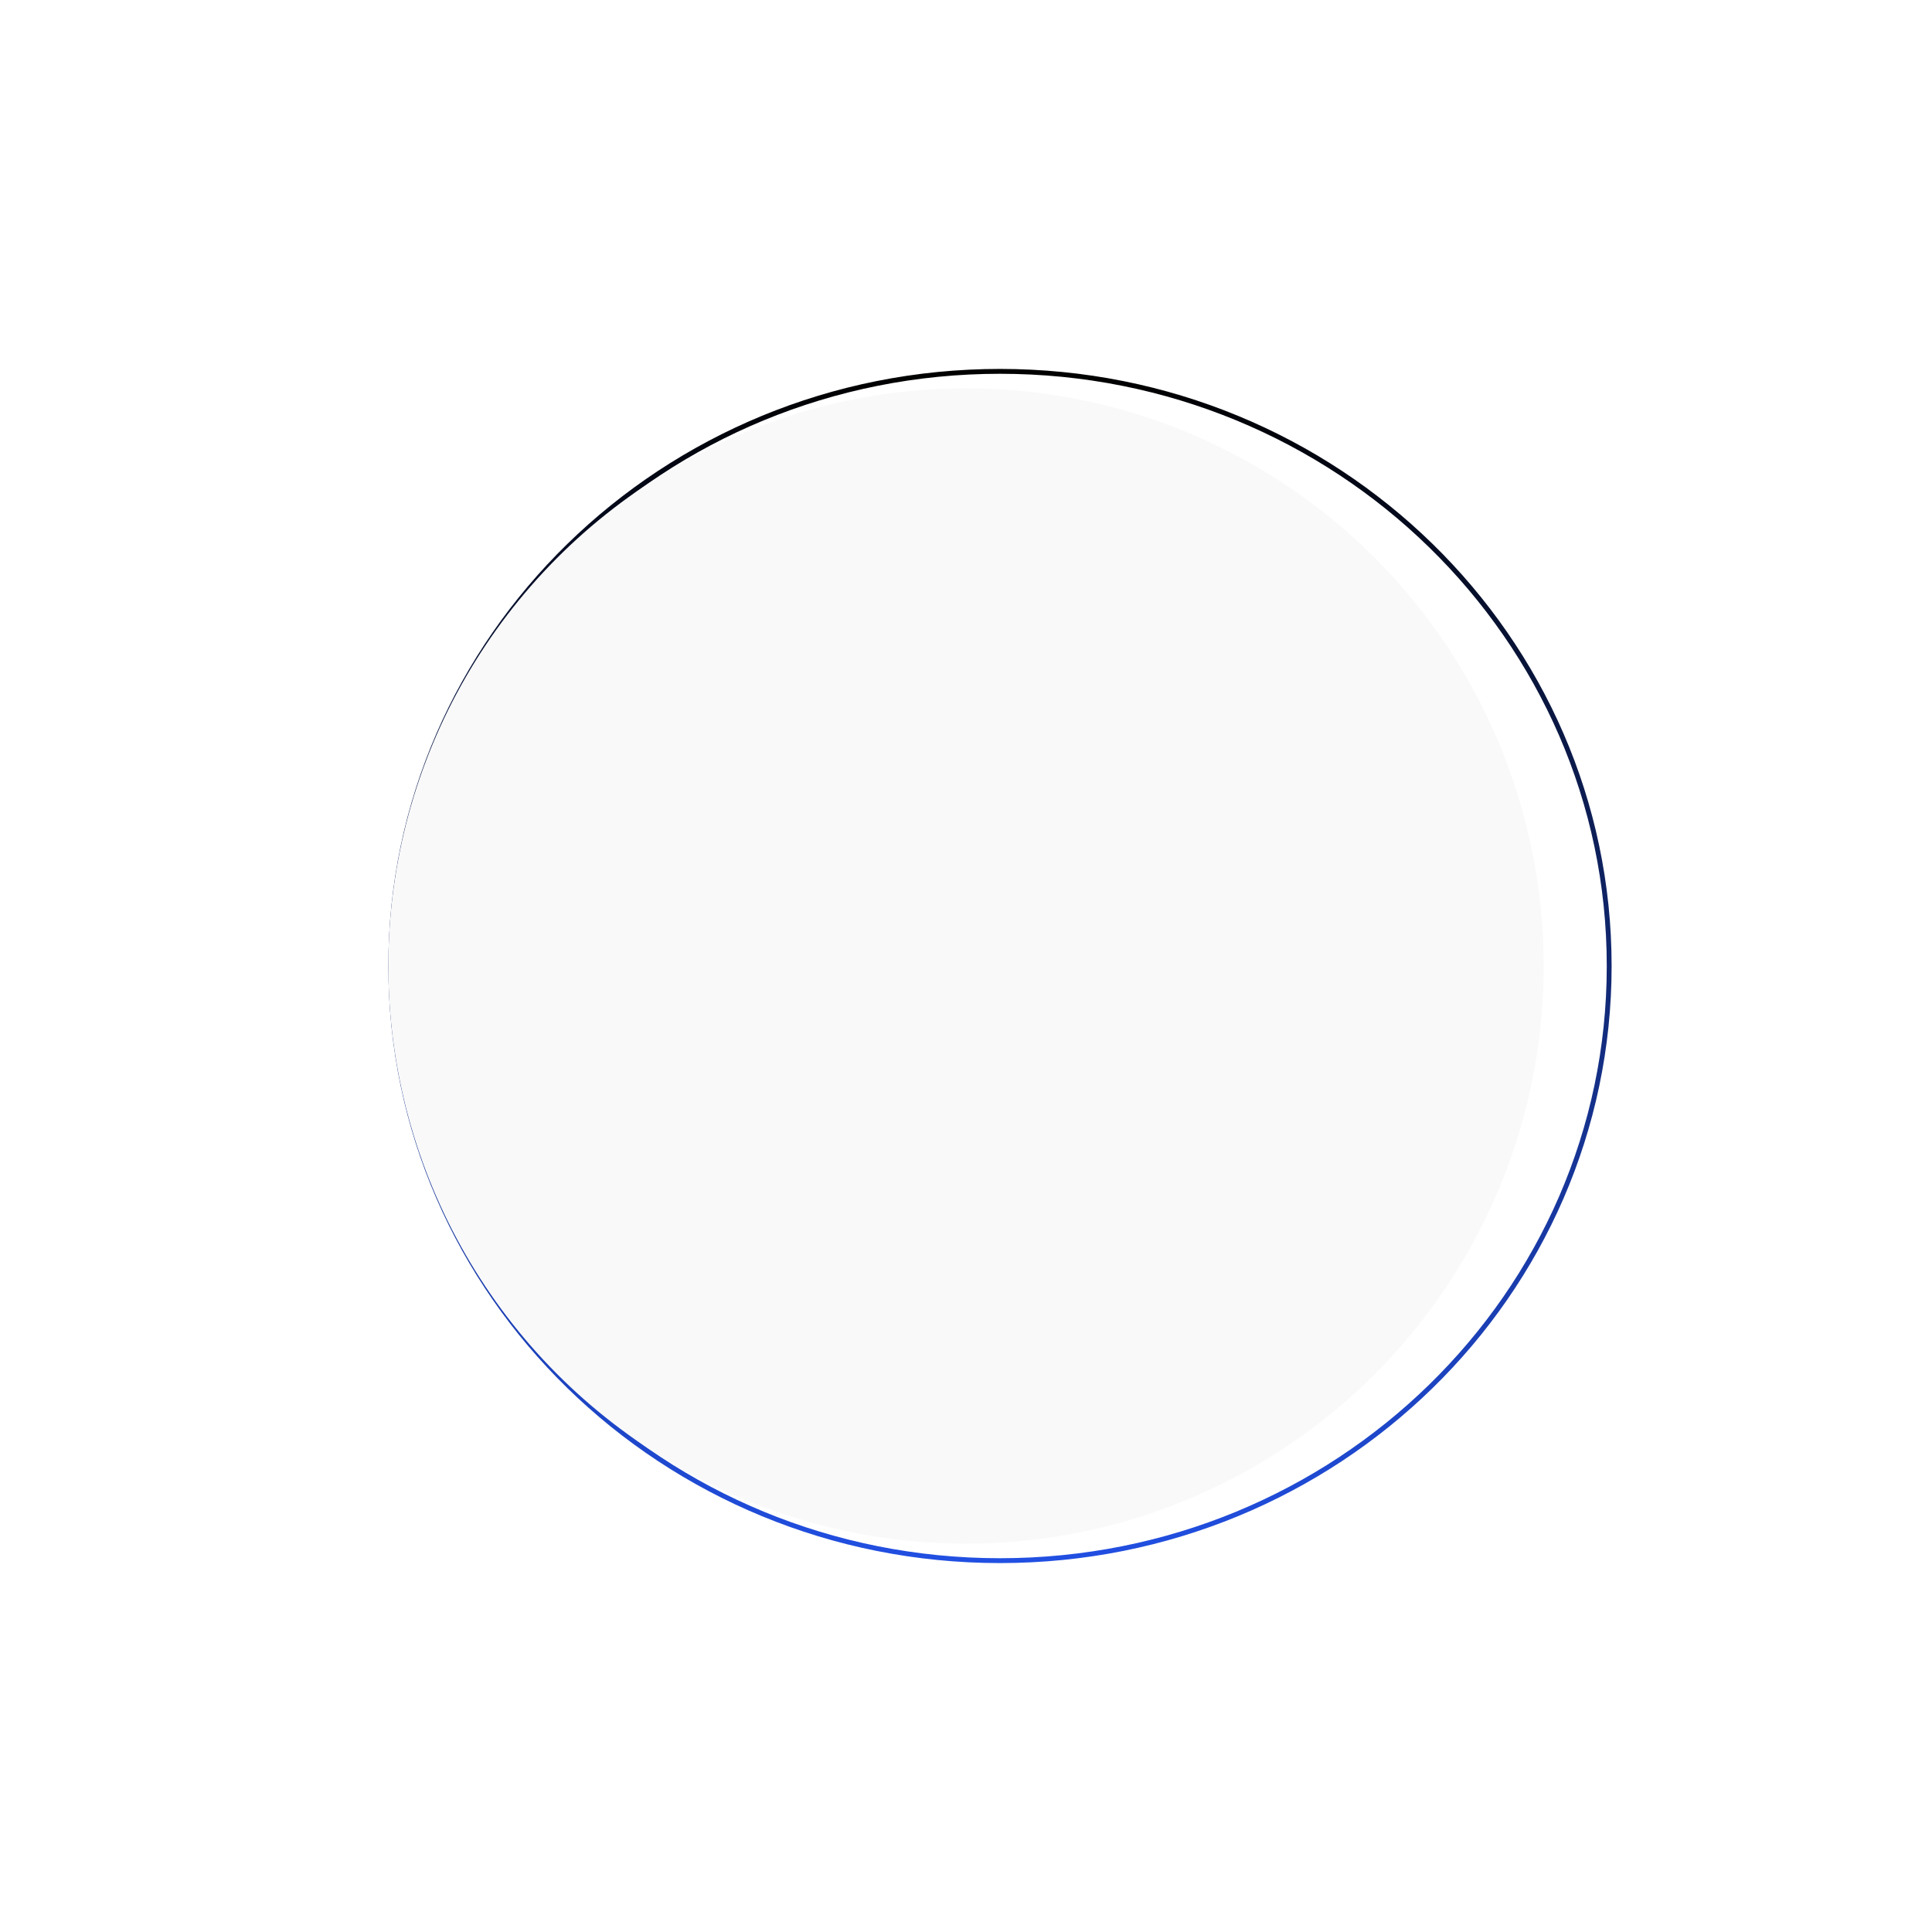 <?xml version="1.0" encoding="UTF-8"?> <svg xmlns="http://www.w3.org/2000/svg" width="199" height="199" viewBox="0 0 199 199" fill="none"><path d="M165.75 99.5C165.75 133.322 137.662 160.75 103 160.75C68.338 160.75 40.25 133.322 40.25 99.5C40.25 65.678 68.338 38.25 103 38.25C137.662 38.25 165.75 65.678 165.75 99.5Z" stroke="url(#paint0_linear_125_68)" stroke-width="0.5"></path><g filter="url(#filter0_d_125_68)"><circle cx="99.5" cy="95.5" r="59.5" fill="#F9F9F9"></circle></g><defs><filter id="filter0_d_125_68" x="0" y="0" width="199" height="199" filterUnits="userSpaceOnUse" color-interpolation-filters="sRGB"><feFlood flood-opacity="0" result="BackgroundImageFix"></feFlood><feColorMatrix in="SourceAlpha" type="matrix" values="0 0 0 0 0 0 0 0 0 0 0 0 0 0 0 0 0 0 127 0" result="hardAlpha"></feColorMatrix><feOffset dy="4"></feOffset><feGaussianBlur stdDeviation="20"></feGaussianBlur><feComposite in2="hardAlpha" operator="out"></feComposite><feColorMatrix type="matrix" values="0 0 0 0 0 0 0 0 0 0 0 0 0 0 0 0 0 0 0.25 0"></feColorMatrix><feBlend mode="normal" in2="BackgroundImageFix" result="effect1_dropShadow_125_68"></feBlend><feBlend mode="normal" in="SourceGraphic" in2="effect1_dropShadow_125_68" result="shape"></feBlend></filter><linearGradient id="paint0_linear_125_68" x1="103" y1="38" x2="103" y2="161" gradientUnits="userSpaceOnUse"><stop></stop><stop offset="1" stop-color="#214FE2"></stop></linearGradient></defs></svg> 
